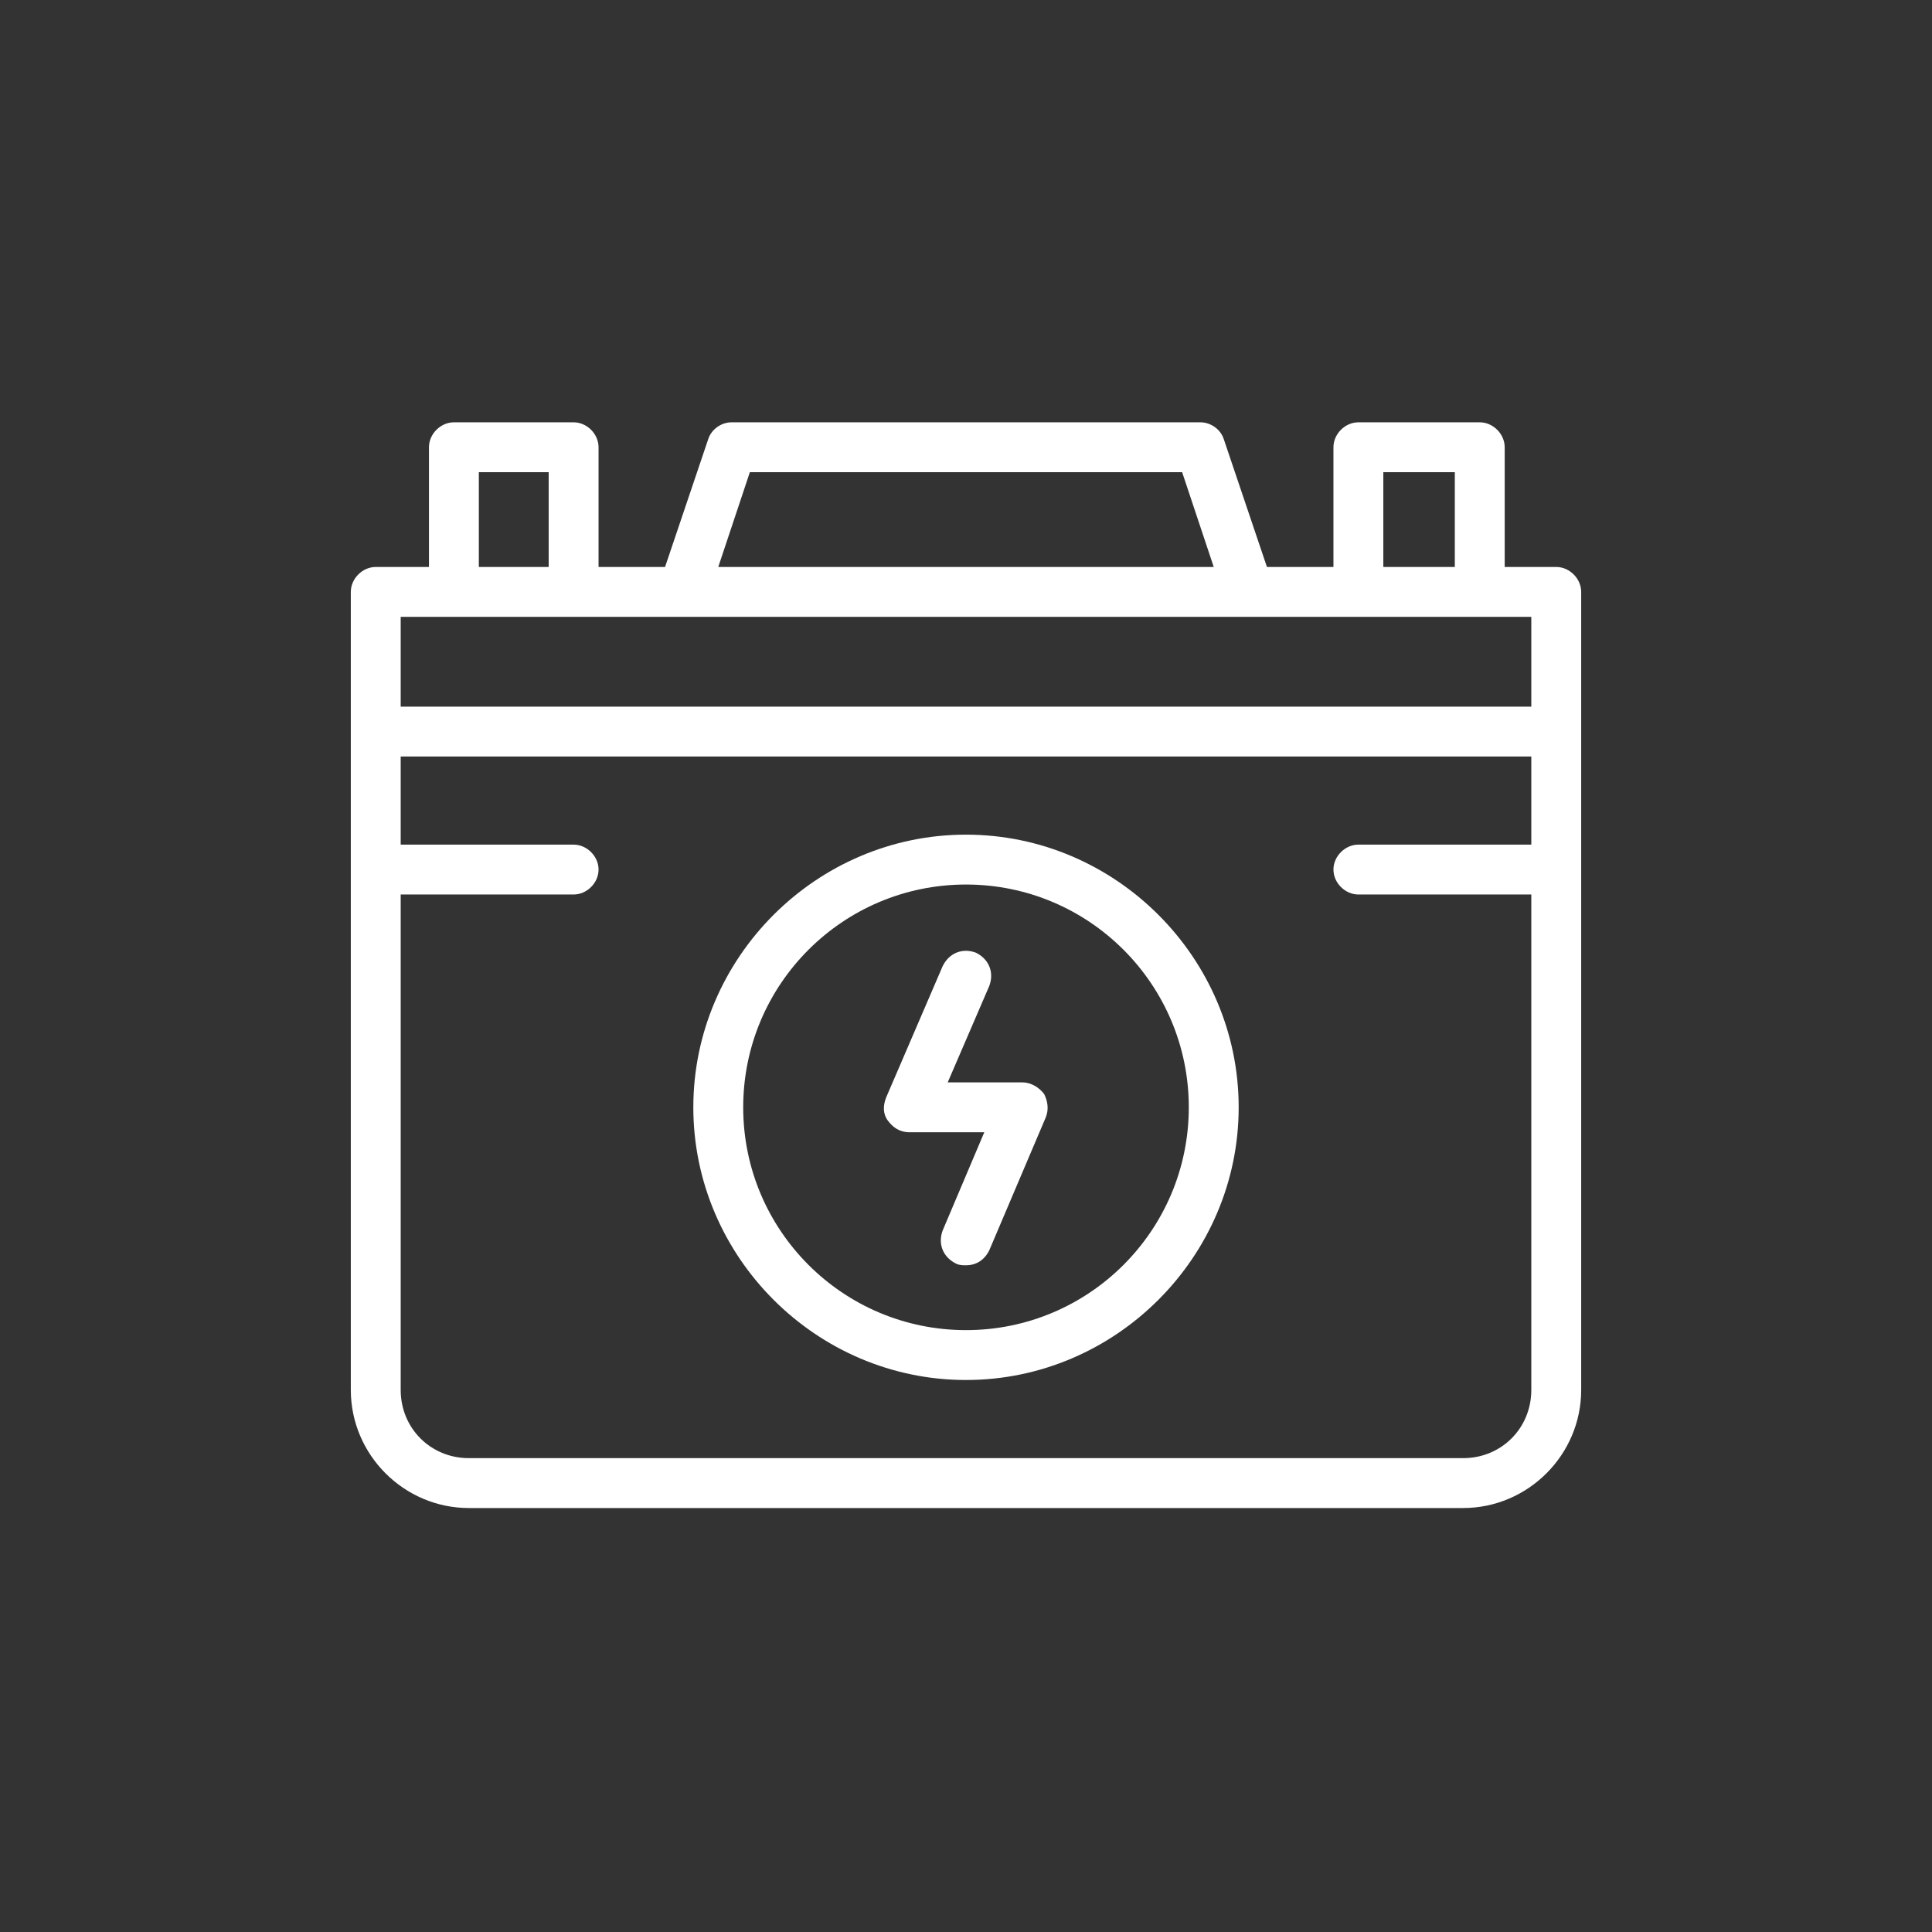 <?xml version="1.0" encoding="utf-8"?>
<!-- Generator: Adobe Illustrator 23.0.4, SVG Export Plug-In . SVG Version: 6.00 Build 0)  -->
<svg version="1.1" id="Livello_1" xmlns="http://www.w3.org/2000/svg" xmlns:xlink="http://www.w3.org/1999/xlink" x="0px" y="0px"
	 viewBox="0 0 116.2 116.2" style="enable-background:new 0 0 116.2 116.2;" xml:space="preserve">
<rect x="0" y="0" width="116.2" height="116.2" fill="#333333" stroke="none"/>
<style type="text/css">
	.st0{fill:#FFFFFF;}
</style>
<g>
	<path class="st0" d="M93.6,34.1h-3.1v-7.2c0-0.8-0.7-1.5-1.5-1.5h-7.3c-0.8,0-1.5,0.7-1.5,1.5v7.2h-4l-2.6-7.7
		c-0.2-0.6-0.8-1-1.4-1H44c-0.6,0-1.2,0.4-1.4,1L40,34.1h-4v-7.2c0-0.8-0.7-1.5-1.5-1.5h-7.2c-0.8,0-1.5,0.7-1.5,1.5v7.2h-3.2
		c-0.8,0-1.5,0.7-1.5,1.5v48c0,3.9,3.2,7.1,7.1,7.1H88c3.9,0,7.1-3.2,7.1-7.1v-48C95.1,34.8,94.4,34.1,93.6,34.1z M83.2,28.4h4.3
		v5.7h-4.3V28.4z M45.1,28.4h26l1.9,5.7H43.2L45.1,28.4z M28.8,28.4H33v5.7h-4.2V28.4z M41.1,37.1C41.1,37.1,41.1,37.1,41.1,37.1
		C41.1,37.1,41.1,37.1,41.1,37.1h51v5.4h-68v-5.4H41.1z M88,87.7H28.2c-2.3,0-4.1-1.8-4.1-4.1V53.8h10.4c0.8,0,1.5-0.7,1.5-1.5
		s-0.7-1.5-1.5-1.5H24.1v-5.3h68v5.3H81.7c-0.8,0-1.5,0.7-1.5,1.5s0.7,1.5,1.5,1.5h10.4v29.8C92.1,85.9,90.3,87.7,88,87.7z"/>
	<path class="st0" d="M61.5,65.1H57l2.5-5.8c0.3-0.8,0-1.6-0.8-2c-0.8-0.3-1.6,0-2,0.8L53.3,66c-0.2,0.5-0.2,1,0.1,1.4
		c0.3,0.4,0.7,0.7,1.3,0.7h4.5L56.7,74c-0.3,0.8,0,1.6,0.8,2c0.2,0.1,0.4,0.1,0.6,0.1c0.6,0,1.1-0.3,1.4-0.9l3.4-8
		c0.2-0.5,0.1-1-0.1-1.4C62.5,65.4,62,65.1,61.5,65.1z"/>
	<path class="st0" d="M58.1,50.2c-9,0-16.4,7.4-16.4,16.4S49.1,83,58.1,83c9,0,16.4-7.4,16.4-16.4S67.1,50.2,58.1,50.2z M58.1,80
		c-7.4,0-13.4-6-13.4-13.4s6-13.4,13.4-13.4c7.4,0,13.4,6,13.4,13.4S65.5,80,58.1,80z"/>
</g>
</svg>
